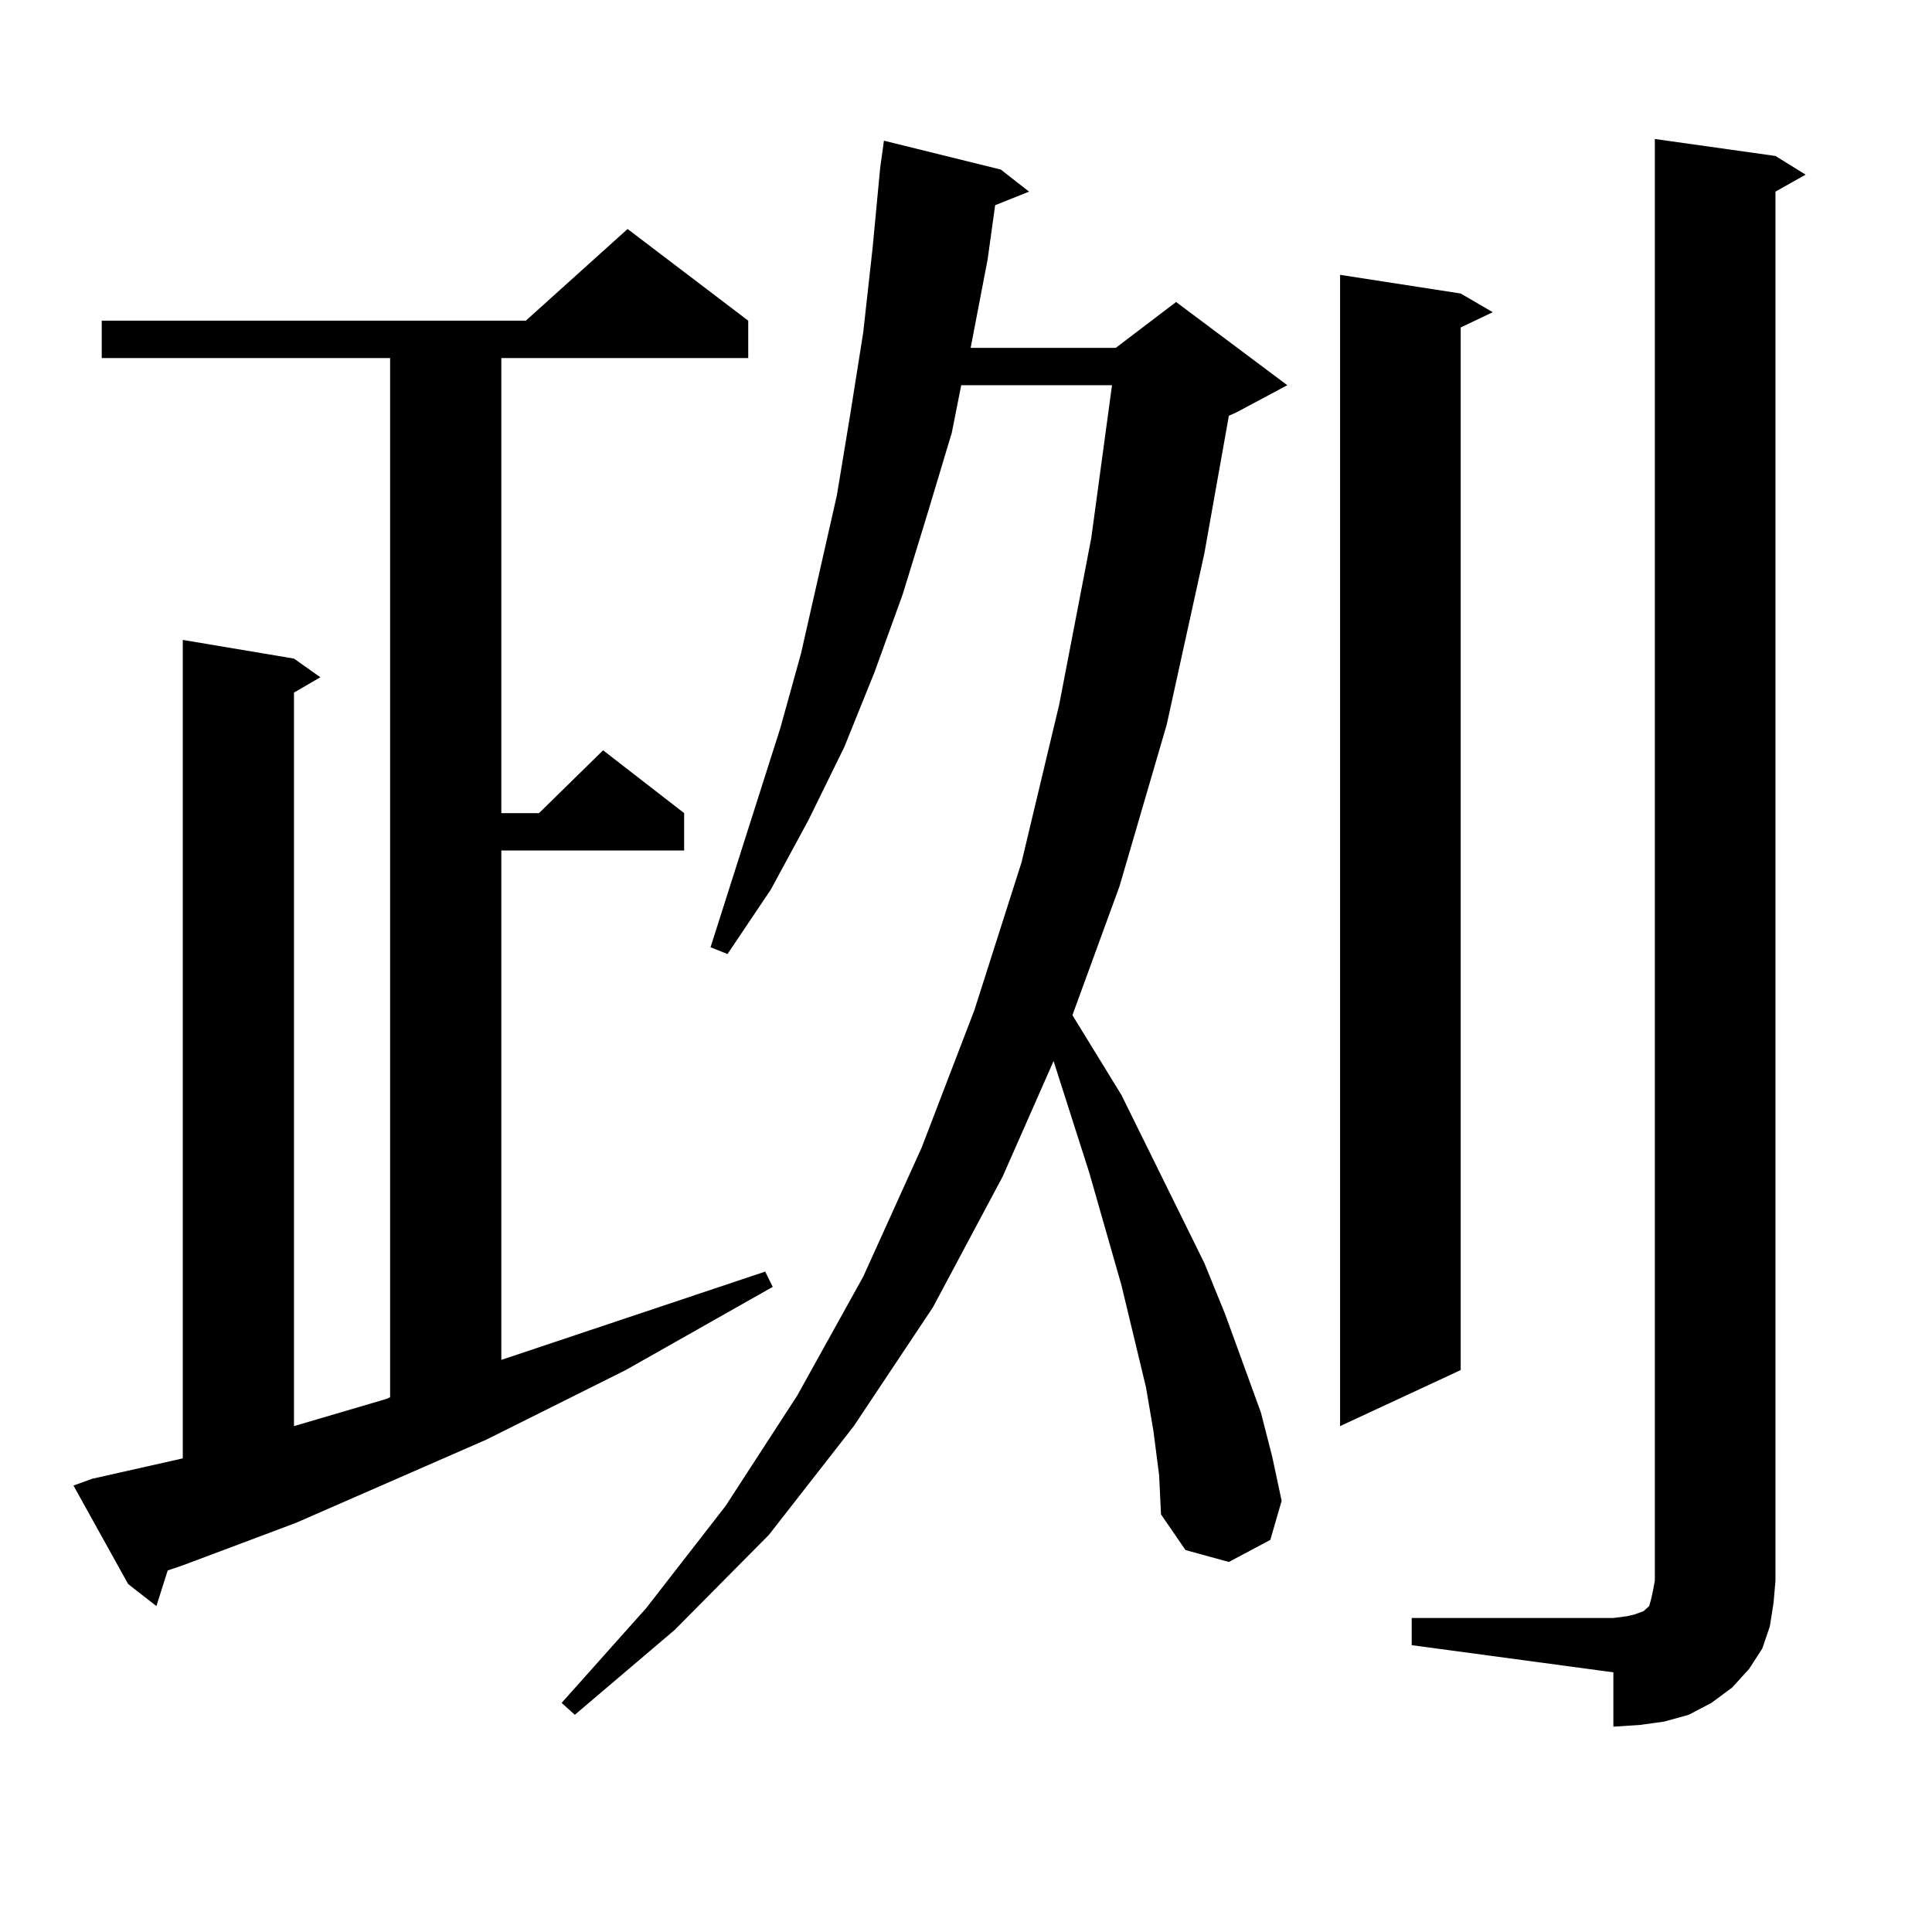 <?xml version="1.0" encoding="utf-8"?>
<!-- Generator: Adobe Illustrator 16.0.0, SVG Export Plug-In . SVG Version: 6.00 Build 0)  -->
<!DOCTYPE svg PUBLIC "-//W3C//DTD SVG 1.1//EN" "http://www.w3.org/Graphics/SVG/1.1/DTD/svg11.dtd">
<svg version="1.1" id="图层_1" xmlns="http://www.w3.org/2000/svg" xmlns:xlink="http://www.w3.org/1999/xlink" x="0px" y="0px"
	 width="1000px" height="1000px" viewBox="0 0 1000 1000" enable-background="new 0 0 1000 1000" xml:space="preserve">
<path d="M47.78,765.398l27.316-6.152l19.512-4.395V331.219l57.56,9.668l13.658,9.668l-13.658,7.91v379.688l47.804-14.063
	l1.951-0.879V185.32H52.658v-19.336h219.506l52.682-47.461l62.438,47.461v19.336H259.481v235.547h19.512l33.17-32.52l41.95,32.52
	v19.336h-94.632v263.672l136.582-45.703l3.902,7.91l-76.096,43.066l-72.193,36.035l-98.534,43.066l-58.535,21.973l-7.805,2.637
	l-5.854,18.457l-14.634-11.426l-28.292-50.977L47.78,765.398z M597.034,740.789l-3.902-22.852l-12.683-52.734l-16.585-58.008
	l-18.536-58.008l-26.341,59.766l-36.097,67.676l-40.975,61.523l-43.901,56.25l-48.779,49.219l-51.706,43.945l-6.829-6.152
	l43.901-49.219l40.975-52.734l37.072-57.129l34.146-61.523l30.243-66.797l27.316-71.191l24.39-76.465l19.512-81.738l16.585-86.133
	l10.731-79.102h-78.047l-4.878,24.609l-12.683,42.188l-12.683,41.309l-14.634,40.43l-15.609,38.672l-18.536,37.793l-19.512,36.035
	l-22.438,33.398l-8.78-3.516l36.097-113.379L414.6,338.25l18.536-81.738l6.829-41.309l6.829-43.066l4.878-43.945l3.902-41.309
	l1.951-14.063l60.486,14.941l14.634,11.426l-17.561,7.031l-3.902,28.125l-8.78,45.703h75.12l31.219-23.73l57.56,43.066
	l-26.341,14.063l-3.902,1.758l-12.683,71.191l-19.512,88.77l-24.39,83.496l-24.39,66.797l25.365,41.309l42.926,87.012l10.731,26.367
	l18.536,50.977l5.854,22.852l4.878,22.852l-5.854,20.215l-21.463,11.426l-22.438-6.152l-12.683-18.457l-0.976-20.215
	L597.034,740.789z M756.055,151.922l16.585,9.668l-16.585,7.91v539.648l-62.438,29.004V142.254L756.055,151.922z M730.689,837.469
	h104.388l6.829-0.879l3.902-0.879l4.878-1.758l1.951-1.758l0.976-0.879l0.976-3.516l0.976-4.395l0.976-5.273V71.941l62.438,8.789
	l15.609,9.668l-15.609,8.789v718.945l-0.976,11.426l-1.951,12.305l-3.902,11.426l-6.829,10.547l-8.78,9.668l-10.731,7.91
	l-11.707,6.152l-12.683,3.516l-12.683,1.758l-13.658,0.879v-28.125l-104.388-14.063V837.469z"/>
</svg>
